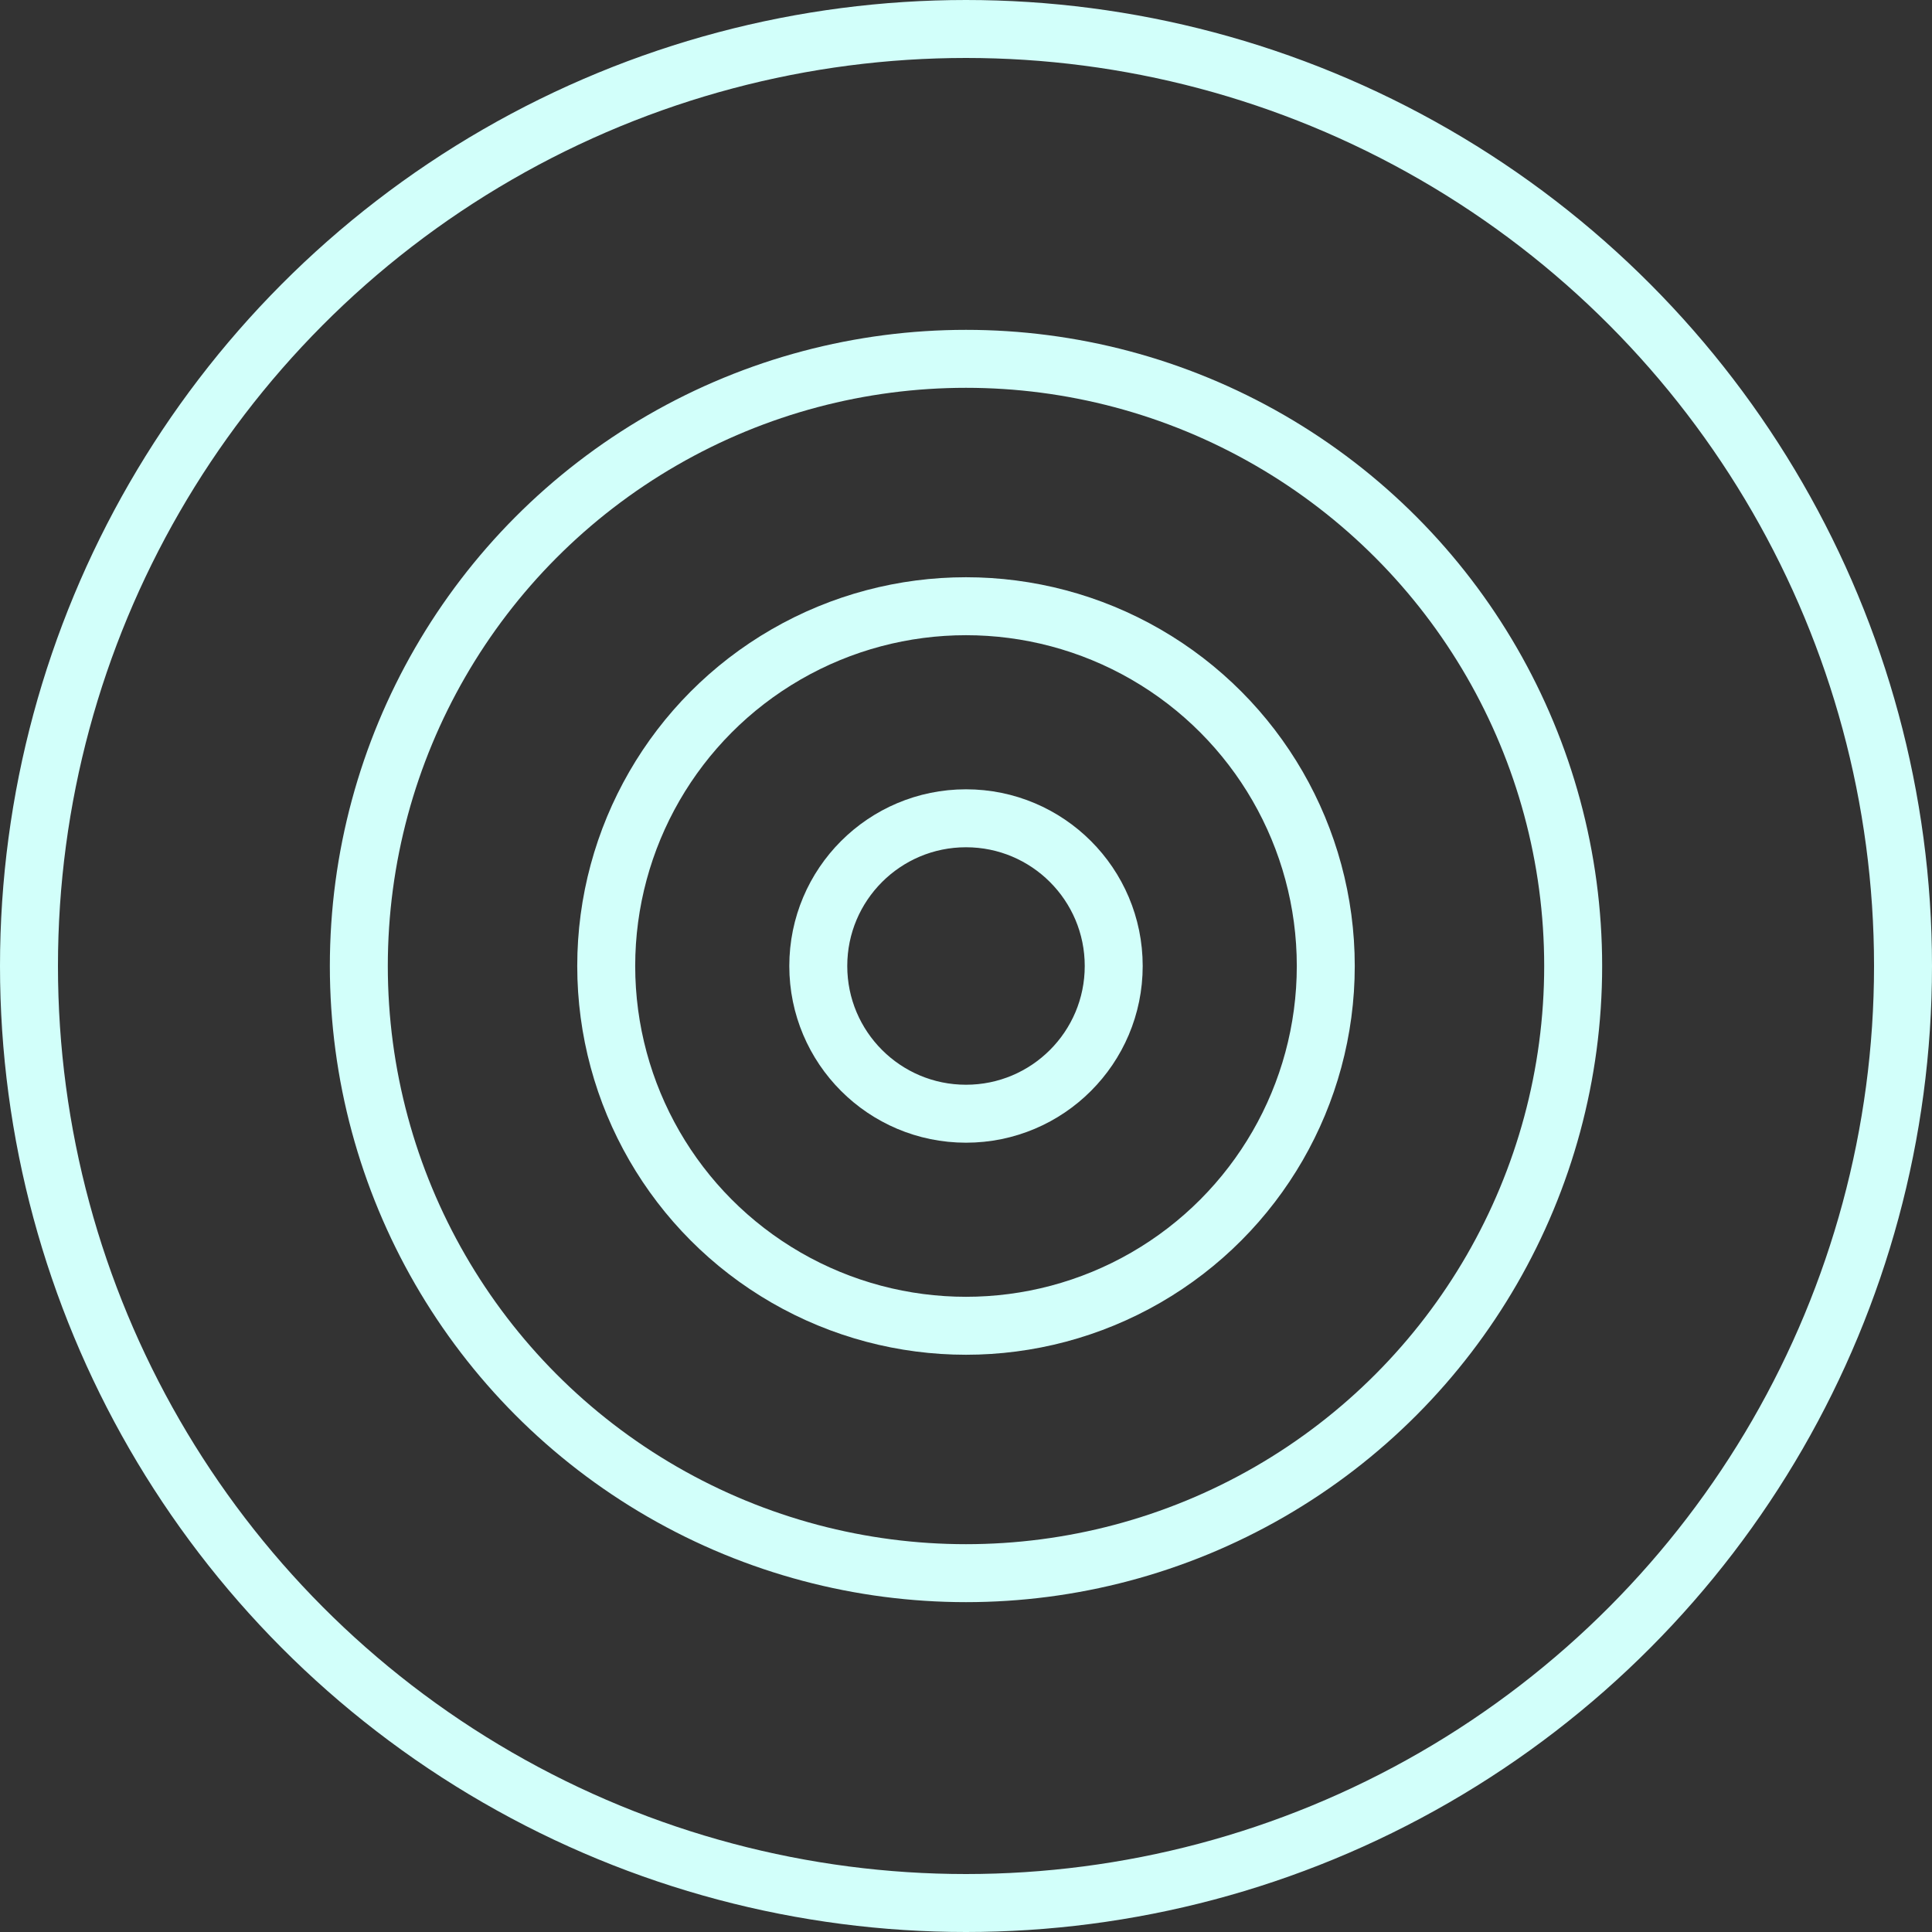 <svg width="100" height="100" viewBox="0 0 100 100" fill="none" xmlns="http://www.w3.org/2000/svg">
<rect x="0" y="0" width="100" height="100" fill="#333333" stroke="none"/>
<circle cx="50" cy="50" r="48.5" stroke="#D2FFFA" stroke-width="3"/>
<circle cx="50" cy="50" r="31.427" stroke="#D2FFFA" stroke-width="3"/>
<circle cx="50" cy="50" r="18.622" stroke="#D2FFFA" stroke-width="3"/>
<circle cx="50" cy="50" r="7.646" stroke="#D2FFFA" stroke-width="3"/>
</svg>
